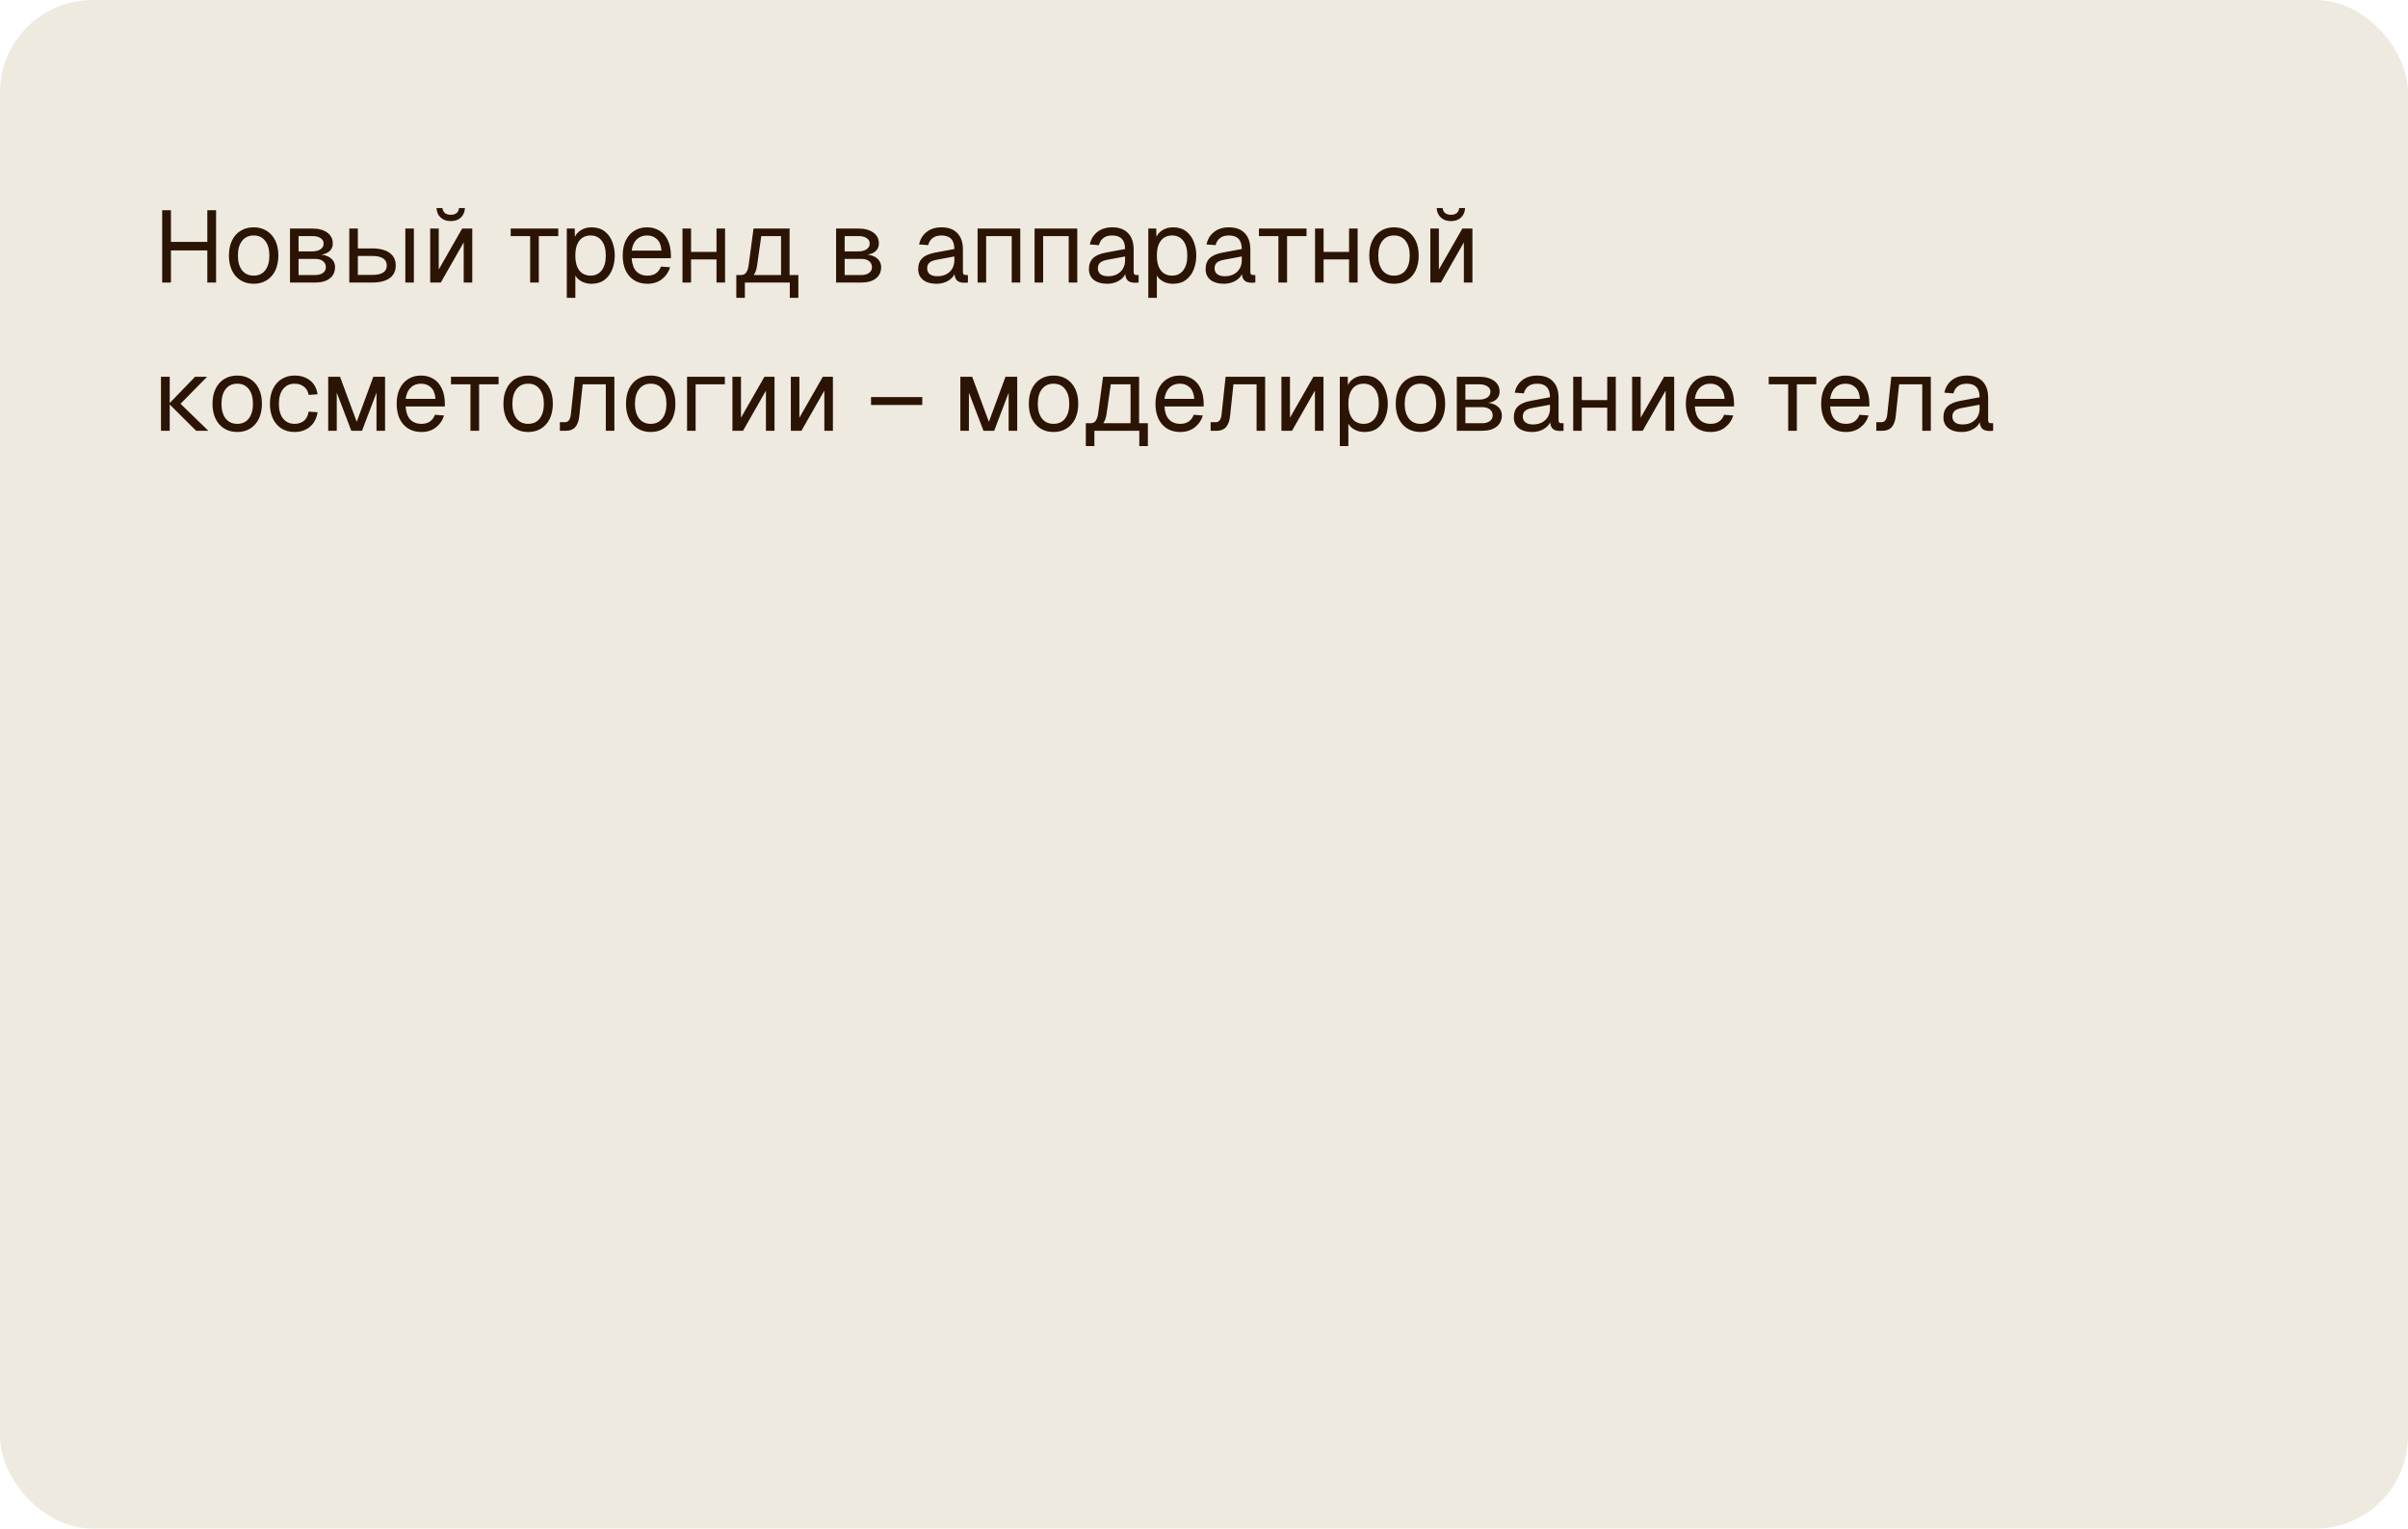 <?xml version="1.0" encoding="UTF-8"?> <svg xmlns="http://www.w3.org/2000/svg" width="520" height="330" viewBox="0 0 520 330" fill="none"><rect width="520" height="330" rx="20" fill="#EEEADF"></rect><path d="M35.024 61V45.38H36.916V52.97L35.948 52.222H45.738L44.77 52.97V45.38H46.662V61H44.77V53.322L45.738 54.07H35.948L36.916 53.322V61H35.024ZM54.783 61.264C53.712 61.264 52.773 61.015 51.967 60.516C51.16 60.017 50.537 59.313 50.097 58.404C49.657 57.48 49.437 56.402 49.437 55.17C49.437 53.923 49.657 52.845 50.097 51.936C50.537 51.027 51.16 50.323 51.967 49.824C52.773 49.325 53.712 49.076 54.783 49.076C55.853 49.076 56.785 49.325 57.577 49.824C58.383 50.323 59.007 51.027 59.447 51.936C59.887 52.845 60.107 53.923 60.107 55.17C60.107 56.402 59.887 57.48 59.447 58.404C59.007 59.313 58.383 60.017 57.577 60.516C56.785 61.015 55.853 61.264 54.783 61.264ZM54.783 59.504C55.853 59.504 56.682 59.123 57.269 58.36C57.87 57.583 58.171 56.519 58.171 55.17C58.171 53.821 57.87 52.765 57.269 52.002C56.682 51.225 55.853 50.836 54.783 50.836C53.712 50.836 52.876 51.225 52.275 52.002C51.673 52.765 51.373 53.821 51.373 55.17C51.373 56.519 51.673 57.583 52.275 58.36C52.876 59.123 53.712 59.504 54.783 59.504ZM62.625 61V49.34H67.465C68.815 49.34 69.885 49.633 70.677 50.22C71.469 50.792 71.865 51.577 71.865 52.574C71.865 53.322 71.579 53.916 71.007 54.356C70.435 54.796 69.651 55.016 68.653 55.016V54.928C69.783 54.928 70.677 55.177 71.337 55.676C72.012 56.175 72.349 56.849 72.349 57.7C72.349 58.712 71.968 59.519 71.205 60.12C70.443 60.707 69.409 61 68.103 61H62.625ZM64.473 59.372H68.103C68.793 59.372 69.343 59.218 69.753 58.91C70.164 58.602 70.369 58.199 70.369 57.7C70.369 57.143 70.164 56.703 69.753 56.38C69.343 56.057 68.793 55.896 68.103 55.896H64.473V59.372ZM64.473 54.268H67.465C68.199 54.268 68.785 54.114 69.225 53.806C69.665 53.498 69.885 53.087 69.885 52.574C69.885 52.075 69.665 51.687 69.225 51.408C68.785 51.115 68.199 50.968 67.465 50.968H64.473V54.268ZM87.53 61V49.34H89.378V61H87.53ZM75.43 61V49.34H77.278V53.63H80.358C82.001 53.63 83.262 53.953 84.142 54.598C85.022 55.229 85.462 56.138 85.462 57.326C85.462 58.499 85.022 59.409 84.142 60.054C83.262 60.685 82.001 61 80.358 61H75.43ZM77.278 59.35H80.358C81.414 59.35 82.206 59.181 82.734 58.844C83.262 58.507 83.526 58.001 83.526 57.326C83.526 56.637 83.262 56.123 82.734 55.786C82.206 55.434 81.414 55.258 80.358 55.258H77.278V59.35ZM92.897 61V49.34H94.745V58.184L99.805 49.34H101.983V61H100.135V52.332L95.185 61H92.897ZM97.341 47.734C96.446 47.734 95.72 47.477 95.163 46.964C94.605 46.451 94.305 45.769 94.261 44.918H95.537C95.61 45.417 95.801 45.783 96.109 46.018C96.431 46.253 96.842 46.37 97.341 46.37C97.854 46.37 98.265 46.253 98.573 46.018C98.881 45.783 99.064 45.417 99.123 44.918H100.399C100.355 45.769 100.061 46.451 99.519 46.964C98.976 47.477 98.25 47.734 97.341 47.734ZM114.484 61V50.968H110.282V49.34H120.556V50.968H116.354V61H114.484ZM122.395 64.3V49.34H124.111L124.155 51.848L123.891 51.716C124.184 50.851 124.668 50.198 125.343 49.758C126.032 49.303 126.824 49.076 127.719 49.076C128.877 49.076 129.823 49.362 130.557 49.934C131.305 50.506 131.855 51.254 132.207 52.178C132.573 53.102 132.757 54.099 132.757 55.17C132.757 56.241 132.573 57.238 132.207 58.162C131.855 59.086 131.305 59.834 130.557 60.406C129.823 60.978 128.877 61.264 127.719 61.264C127.117 61.264 126.553 61.161 126.025 60.956C125.511 60.751 125.071 60.465 124.705 60.098C124.353 59.731 124.111 59.299 123.979 58.8L124.243 58.492V64.3H122.395ZM127.543 59.504C128.555 59.504 129.354 59.123 129.941 58.36C130.527 57.597 130.821 56.534 130.821 55.17C130.821 53.806 130.527 52.743 129.941 51.98C129.354 51.217 128.555 50.836 127.543 50.836C126.868 50.836 126.281 50.997 125.783 51.32C125.299 51.643 124.917 52.127 124.639 52.772C124.375 53.417 124.243 54.217 124.243 55.17C124.243 56.123 124.375 56.923 124.639 57.568C124.903 58.213 125.284 58.697 125.783 59.02C126.281 59.343 126.868 59.504 127.543 59.504ZM139.818 61.264C138.718 61.264 137.765 61.015 136.958 60.516C136.166 60.017 135.55 59.313 135.11 58.404C134.685 57.48 134.472 56.402 134.472 55.17C134.472 53.938 134.685 52.867 135.11 51.958C135.55 51.049 136.159 50.345 136.936 49.846C137.728 49.333 138.659 49.076 139.73 49.076C140.742 49.076 141.637 49.318 142.414 49.802C143.191 50.271 143.793 50.961 144.218 51.87C144.658 52.779 144.878 53.887 144.878 55.192V55.742H136.408C136.481 56.989 136.811 57.927 137.398 58.558C137.999 59.189 138.806 59.504 139.818 59.504C140.581 59.504 141.204 59.328 141.688 58.976C142.187 58.609 142.531 58.133 142.722 57.546L144.702 57.7C144.394 58.741 143.807 59.599 142.942 60.274C142.091 60.934 141.05 61.264 139.818 61.264ZM136.408 54.114H142.854C142.766 52.985 142.436 52.156 141.864 51.628C141.307 51.1 140.595 50.836 139.73 50.836C138.835 50.836 138.095 51.115 137.508 51.672C136.936 52.215 136.569 53.029 136.408 54.114ZM147.381 61V49.34H149.229V61H147.381ZM154.729 61V49.34H156.577V61H154.729ZM148.261 56.006V54.378H155.697V56.006H148.261ZM159.005 60.494V59.372H160.039C160.508 59.372 160.868 59.203 161.117 58.866C161.381 58.514 161.564 57.979 161.667 57.26L162.723 49.34H170.511V61H168.663V50.968H164.395L163.471 57.436C163.324 58.492 162.972 59.269 162.415 59.768C161.872 60.252 161.08 60.494 160.039 60.494H159.005ZM159.005 64.3V59.526H160.853V64.3H159.005ZM159.005 61V59.372H171.677V61H159.005ZM170.555 64.3V59.372H172.403V64.3H170.555ZM180.553 61V49.34H185.393C186.742 49.34 187.813 49.633 188.605 50.22C189.397 50.792 189.793 51.577 189.793 52.574C189.793 53.322 189.507 53.916 188.935 54.356C188.363 54.796 187.578 55.016 186.581 55.016V54.928C187.71 54.928 188.605 55.177 189.265 55.676C189.94 56.175 190.277 56.849 190.277 57.7C190.277 58.712 189.896 59.519 189.133 60.12C188.37 60.707 187.336 61 186.031 61H180.553ZM182.401 59.372H186.031C186.72 59.372 187.27 59.218 187.681 58.91C188.092 58.602 188.297 58.199 188.297 57.7C188.297 57.143 188.092 56.703 187.681 56.38C187.27 56.057 186.72 55.896 186.031 55.896H182.401V59.372ZM182.401 54.268H185.393C186.126 54.268 186.713 54.114 187.153 53.806C187.593 53.498 187.813 53.087 187.813 52.574C187.813 52.075 187.593 51.687 187.153 51.408C186.713 51.115 186.126 50.968 185.393 50.968H182.401V54.268ZM202.219 61.264C201.016 61.264 200.055 60.985 199.337 60.428C198.633 59.871 198.281 59.093 198.281 58.096C198.281 57.099 198.574 56.314 199.161 55.742C199.747 55.17 200.679 54.767 201.955 54.532L206.091 53.762C206.091 52.779 205.856 52.046 205.387 51.562C204.932 51.078 204.243 50.836 203.319 50.836C202.512 50.836 201.874 51.019 201.405 51.386C200.935 51.738 200.613 52.251 200.437 52.926L198.479 52.772C198.699 51.672 199.227 50.785 200.062 50.11C200.913 49.421 201.999 49.076 203.319 49.076C204.815 49.076 205.959 49.501 206.751 50.352C207.543 51.188 207.939 52.347 207.939 53.828V58.646C207.939 58.91 207.983 59.101 208.071 59.218C208.173 59.321 208.335 59.372 208.555 59.372H209.017V61C208.958 61.015 208.863 61.022 208.731 61.022C208.599 61.037 208.459 61.044 208.312 61.044C207.785 61.044 207.352 60.963 207.015 60.802C206.692 60.626 206.457 60.362 206.311 60.01C206.164 59.643 206.091 59.167 206.091 58.58L206.311 58.624C206.208 59.123 205.959 59.577 205.563 59.988C205.167 60.384 204.675 60.699 204.089 60.934C203.502 61.154 202.879 61.264 202.219 61.264ZM202.395 59.636C203.172 59.636 203.832 59.489 204.375 59.196C204.932 58.888 205.357 58.477 205.651 57.964C205.944 57.436 206.091 56.849 206.091 56.204V55.368L202.307 56.072C201.515 56.219 200.965 56.446 200.657 56.754C200.363 57.047 200.216 57.436 200.216 57.92C200.216 58.463 200.407 58.888 200.789 59.196C201.185 59.489 201.72 59.636 202.395 59.636ZM211.104 61V49.34H220.322V61H218.474V50.968H212.952V61H211.104ZM223.414 61V49.34H232.632V61H230.784V50.968H225.262V61H223.414ZM239.086 61.264C237.883 61.264 236.922 60.985 236.204 60.428C235.5 59.871 235.148 59.093 235.148 58.096C235.148 57.099 235.441 56.314 236.028 55.742C236.614 55.17 237.546 54.767 238.822 54.532L242.958 53.762C242.958 52.779 242.723 52.046 242.254 51.562C241.799 51.078 241.11 50.836 240.186 50.836C239.379 50.836 238.741 51.019 238.272 51.386C237.802 51.738 237.48 52.251 237.304 52.926L235.346 52.772C235.566 51.672 236.094 50.785 236.93 50.11C237.78 49.421 238.866 49.076 240.186 49.076C241.682 49.076 242.826 49.501 243.618 50.352C244.41 51.188 244.806 52.347 244.806 53.828V58.646C244.806 58.91 244.85 59.101 244.938 59.218C245.04 59.321 245.202 59.372 245.422 59.372H245.884V61C245.825 61.015 245.73 61.022 245.598 61.022C245.466 61.037 245.326 61.044 245.18 61.044C244.652 61.044 244.219 60.963 243.882 60.802C243.559 60.626 243.324 60.362 243.178 60.01C243.031 59.643 242.958 59.167 242.958 58.58L243.178 58.624C243.075 59.123 242.826 59.577 242.43 59.988C242.034 60.384 241.542 60.699 240.956 60.934C240.369 61.154 239.746 61.264 239.086 61.264ZM239.262 59.636C240.039 59.636 240.699 59.489 241.242 59.196C241.799 58.888 242.224 58.477 242.518 57.964C242.811 57.436 242.958 56.849 242.958 56.204V55.368L239.174 56.072C238.382 56.219 237.832 56.446 237.524 56.754C237.23 57.047 237.084 57.436 237.084 57.92C237.084 58.463 237.274 58.888 237.656 59.196C238.052 59.489 238.587 59.636 239.262 59.636ZM247.971 64.3V49.34H249.687L249.731 51.848L249.467 51.716C249.76 50.851 250.244 50.198 250.919 49.758C251.608 49.303 252.4 49.076 253.295 49.076C254.454 49.076 255.4 49.362 256.133 49.934C256.881 50.506 257.431 51.254 257.783 52.178C258.15 53.102 258.333 54.099 258.333 55.17C258.333 56.241 258.15 57.238 257.783 58.162C257.431 59.086 256.881 59.834 256.133 60.406C255.4 60.978 254.454 61.264 253.295 61.264C252.694 61.264 252.129 61.161 251.601 60.956C251.088 60.751 250.648 60.465 250.281 60.098C249.929 59.731 249.687 59.299 249.555 58.8L249.819 58.492V64.3H247.971ZM253.119 59.504C254.131 59.504 254.93 59.123 255.517 58.36C256.104 57.597 256.397 56.534 256.397 55.17C256.397 53.806 256.104 52.743 255.517 51.98C254.93 51.217 254.131 50.836 253.119 50.836C252.444 50.836 251.858 50.997 251.359 51.32C250.875 51.643 250.494 52.127 250.215 52.772C249.951 53.417 249.819 54.217 249.819 55.17C249.819 56.123 249.951 56.923 250.215 57.568C250.479 58.213 250.86 58.697 251.359 59.02C251.858 59.343 252.444 59.504 253.119 59.504ZM264.287 61.264C263.084 61.264 262.124 60.985 261.405 60.428C260.701 59.871 260.349 59.093 260.349 58.096C260.349 57.099 260.642 56.314 261.229 55.742C261.816 55.17 262.747 54.767 264.023 54.532L268.159 53.762C268.159 52.779 267.924 52.046 267.455 51.562C267 51.078 266.311 50.836 265.387 50.836C264.58 50.836 263.942 51.019 263.473 51.386C263.004 51.738 262.681 52.251 262.505 52.926L260.547 52.772C260.767 51.672 261.295 50.785 262.131 50.11C262.982 49.421 264.067 49.076 265.387 49.076C266.883 49.076 268.027 49.501 268.819 50.352C269.611 51.188 270.007 52.347 270.007 53.828V58.646C270.007 58.91 270.051 59.101 270.139 59.218C270.242 59.321 270.403 59.372 270.623 59.372H271.085V61C271.026 61.015 270.931 61.022 270.799 61.022C270.667 61.037 270.528 61.044 270.381 61.044C269.853 61.044 269.42 60.963 269.083 60.802C268.76 60.626 268.526 60.362 268.379 60.01C268.232 59.643 268.159 59.167 268.159 58.58L268.379 58.624C268.276 59.123 268.027 59.577 267.631 59.988C267.235 60.384 266.744 60.699 266.157 60.934C265.57 61.154 264.947 61.264 264.287 61.264ZM264.463 59.636C265.24 59.636 265.9 59.489 266.443 59.196C267 58.888 267.426 58.477 267.719 57.964C268.012 57.436 268.159 56.849 268.159 56.204V55.368L264.375 56.072C263.583 56.219 263.033 56.446 262.725 56.754C262.432 57.047 262.285 57.436 262.285 57.92C262.285 58.463 262.476 58.888 262.857 59.196C263.253 59.489 263.788 59.636 264.463 59.636ZM276.068 61V50.968H271.866V49.34H282.14V50.968H277.938V61H276.068ZM283.979 61V49.34H285.827V61H283.979ZM291.327 61V49.34H293.175V61H291.327ZM284.859 56.006V54.378H292.295V56.006H284.859ZM301.037 61.264C299.966 61.264 299.027 61.015 298.221 60.516C297.414 60.017 296.791 59.313 296.351 58.404C295.911 57.48 295.691 56.402 295.691 55.17C295.691 53.923 295.911 52.845 296.351 51.936C296.791 51.027 297.414 50.323 298.221 49.824C299.027 49.325 299.966 49.076 301.037 49.076C302.107 49.076 303.039 49.325 303.831 49.824C304.637 50.323 305.261 51.027 305.701 51.936C306.141 52.845 306.361 53.923 306.361 55.17C306.361 56.402 306.141 57.48 305.701 58.404C305.261 59.313 304.637 60.017 303.831 60.516C303.039 61.015 302.107 61.264 301.037 61.264ZM301.037 59.504C302.107 59.504 302.936 59.123 303.523 58.36C304.124 57.583 304.425 56.519 304.425 55.17C304.425 53.821 304.124 52.765 303.523 52.002C302.936 51.225 302.107 50.836 301.037 50.836C299.966 50.836 299.13 51.225 298.529 52.002C297.927 52.765 297.627 53.821 297.627 55.17C297.627 56.519 297.927 57.583 298.529 58.36C299.13 59.123 299.966 59.504 301.037 59.504ZM308.879 61V49.34H310.727V58.184L315.787 49.34H317.965V61H316.117V52.332L311.167 61H308.879ZM313.323 47.734C312.428 47.734 311.702 47.477 311.145 46.964C310.588 46.451 310.287 45.769 310.243 44.918H311.519C311.592 45.417 311.783 45.783 312.091 46.018C312.414 46.253 312.824 46.37 313.323 46.37C313.836 46.37 314.247 46.253 314.555 46.018C314.863 45.783 315.046 45.417 315.105 44.918H316.381C316.337 45.769 316.044 46.451 315.501 46.964C314.958 47.477 314.232 47.734 313.323 47.734ZM42.35 93L36.498 87.17H38.984L44.99 93H42.35ZM34.76 93V81.34H36.652V93H34.76ZM36.498 87.17L42.13 81.34H44.726L38.984 87.17H36.498ZM51.238 93.264C50.167 93.264 49.228 93.015 48.422 92.516C47.615 92.017 46.992 91.313 46.552 90.404C46.112 89.48 45.892 88.402 45.892 87.17C45.892 85.923 46.112 84.845 46.552 83.936C46.992 83.027 47.615 82.323 48.422 81.824C49.228 81.325 50.167 81.076 51.238 81.076C52.309 81.076 53.24 81.325 54.032 81.824C54.839 82.323 55.462 83.027 55.902 83.936C56.342 84.845 56.562 85.923 56.562 87.17C56.562 88.402 56.342 89.48 55.902 90.404C55.462 91.313 54.839 92.017 54.032 92.516C53.24 93.015 52.309 93.264 51.238 93.264ZM51.238 91.504C52.309 91.504 53.137 91.123 53.724 90.36C54.325 89.583 54.626 88.519 54.626 87.17C54.626 85.821 54.325 84.765 53.724 84.002C53.137 83.225 52.309 82.836 51.238 82.836C50.167 82.836 49.331 83.225 48.73 84.002C48.129 84.765 47.828 85.821 47.828 87.17C47.828 88.519 48.129 89.583 48.73 90.36C49.331 91.123 50.167 91.504 51.238 91.504ZM63.634 93.264C62.549 93.264 61.603 93.015 60.796 92.516C60.004 92.017 59.388 91.313 58.948 90.404C58.508 89.48 58.288 88.402 58.288 87.17C58.288 85.938 58.508 84.867 58.948 83.958C59.388 83.049 60.004 82.345 60.796 81.846C61.603 81.333 62.549 81.076 63.634 81.076C64.529 81.076 65.321 81.237 66.01 81.56C66.714 81.868 67.286 82.323 67.726 82.924C68.166 83.525 68.452 84.259 68.584 85.124L66.648 85.256C66.516 84.479 66.179 83.885 65.636 83.474C65.094 83.049 64.426 82.836 63.634 82.836C62.564 82.836 61.728 83.225 61.126 84.002C60.525 84.765 60.224 85.821 60.224 87.17C60.224 88.519 60.525 89.583 61.126 90.36C61.728 91.123 62.564 91.504 63.634 91.504C64.426 91.504 65.094 91.284 65.636 90.844C66.179 90.404 66.516 89.744 66.648 88.864L68.584 88.996C68.452 89.861 68.166 90.617 67.726 91.262C67.286 91.893 66.714 92.384 66.01 92.736C65.321 93.088 64.529 93.264 63.634 93.264ZM70.875 93V81.34H73.427L77.035 91.064L80.621 81.34H83.151V93H81.303V84.772L78.179 93H75.869L72.723 84.772V93H70.875ZM91.005 93.264C89.905 93.264 88.952 93.015 88.145 92.516C87.353 92.017 86.737 91.313 86.297 90.404C85.872 89.48 85.659 88.402 85.659 87.17C85.659 85.938 85.872 84.867 86.297 83.958C86.737 83.049 87.346 82.345 88.123 81.846C88.915 81.333 89.847 81.076 90.917 81.076C91.929 81.076 92.824 81.318 93.601 81.802C94.379 82.271 94.98 82.961 95.405 83.87C95.845 84.779 96.065 85.887 96.065 87.192V87.742H87.595C87.669 88.989 87.999 89.927 88.585 90.558C89.187 91.189 89.993 91.504 91.005 91.504C91.768 91.504 92.391 91.328 92.875 90.976C93.374 90.609 93.719 90.133 93.909 89.546L95.889 89.7C95.581 90.741 94.995 91.599 94.129 92.274C93.279 92.934 92.237 93.264 91.005 93.264ZM87.595 86.114H94.041C93.953 84.985 93.623 84.156 93.051 83.628C92.494 83.1 91.783 82.836 90.917 82.836C90.023 82.836 89.282 83.115 88.695 83.672C88.123 84.215 87.757 85.029 87.595 86.114ZM101.593 93V82.968H97.391V81.34H107.665V82.968H103.463V93H101.593ZM114.058 93.264C112.987 93.264 112.049 93.015 111.242 92.516C110.435 92.017 109.812 91.313 109.372 90.404C108.932 89.48 108.712 88.402 108.712 87.17C108.712 85.923 108.932 84.845 109.372 83.936C109.812 83.027 110.435 82.323 111.242 81.824C112.049 81.325 112.987 81.076 114.058 81.076C115.129 81.076 116.06 81.325 116.852 81.824C117.659 82.323 118.282 83.027 118.722 83.936C119.162 84.845 119.382 85.923 119.382 87.17C119.382 88.402 119.162 89.48 118.722 90.404C118.282 91.313 117.659 92.017 116.852 92.516C116.06 93.015 115.129 93.264 114.058 93.264ZM114.058 91.504C115.129 91.504 115.957 91.123 116.544 90.36C117.145 89.583 117.446 88.519 117.446 87.17C117.446 85.821 117.145 84.765 116.544 84.002C115.957 83.225 115.129 82.836 114.058 82.836C112.987 82.836 112.151 83.225 111.55 84.002C110.949 84.765 110.648 85.821 110.648 87.17C110.648 88.519 110.949 89.583 111.55 90.36C112.151 91.123 112.987 91.504 114.058 91.504ZM120.902 93V91.152H121.98C122.347 91.152 122.633 91.02 122.838 90.756C123.058 90.477 123.197 90.081 123.256 89.568L124.136 81.34H132.672V93H130.824V82.968H125.83L125.104 89.766C125.001 90.837 124.715 91.643 124.246 92.186C123.777 92.729 123.109 93 122.244 93H120.902ZM140.527 93.264C139.456 93.264 138.518 93.015 137.711 92.516C136.904 92.017 136.281 91.313 135.841 90.404C135.401 89.48 135.181 88.402 135.181 87.17C135.181 85.923 135.401 84.845 135.841 83.936C136.281 83.027 136.904 82.323 137.711 81.824C138.518 81.325 139.456 81.076 140.527 81.076C141.598 81.076 142.529 81.325 143.321 81.824C144.128 82.323 144.751 83.027 145.191 83.936C145.631 84.845 145.851 85.923 145.851 87.17C145.851 88.402 145.631 89.48 145.191 90.404C144.751 91.313 144.128 92.017 143.321 92.516C142.529 93.015 141.598 93.264 140.527 93.264ZM140.527 91.504C141.598 91.504 142.426 91.123 143.013 90.36C143.614 89.583 143.915 88.519 143.915 87.17C143.915 85.821 143.614 84.765 143.013 84.002C142.426 83.225 141.598 82.836 140.527 82.836C139.456 82.836 138.62 83.225 138.019 84.002C137.418 84.765 137.117 85.821 137.117 87.17C137.117 88.519 137.418 89.583 138.019 90.36C138.62 91.123 139.456 91.504 140.527 91.504ZM148.369 93V81.34H156.531V82.968H149.315L150.217 82.22V93H148.369ZM158.166 93V81.34H160.014V90.184L165.074 81.34H167.252V93H165.404V84.332L160.454 93H158.166ZM170.778 93V81.34H172.626V90.184L177.686 81.34H179.864V93H178.016V84.332L173.066 93H170.778ZM188.097 87.434V85.718H199.163V87.434H188.097ZM207.387 93V81.34H209.939L213.547 91.064L217.133 81.34H219.663V93H217.815V84.772L214.691 93H212.381L209.235 84.772V93H207.387ZM227.517 93.264C226.446 93.264 225.508 93.015 224.701 92.516C223.894 92.017 223.271 91.313 222.831 90.404C222.391 89.48 222.171 88.402 222.171 87.17C222.171 85.923 222.391 84.845 222.831 83.936C223.271 83.027 223.894 82.323 224.701 81.824C225.508 81.325 226.446 81.076 227.517 81.076C228.588 81.076 229.519 81.325 230.311 81.824C231.118 82.323 231.741 83.027 232.181 83.936C232.621 84.845 232.841 85.923 232.841 87.17C232.841 88.402 232.621 89.48 232.181 90.404C231.741 91.313 231.118 92.017 230.311 92.516C229.519 93.015 228.588 93.264 227.517 93.264ZM227.517 91.504C228.588 91.504 229.416 91.123 230.003 90.36C230.604 89.583 230.905 88.519 230.905 87.17C230.905 85.821 230.604 84.765 230.003 84.002C229.416 83.225 228.588 82.836 227.517 82.836C226.446 82.836 225.61 83.225 225.009 84.002C224.408 84.765 224.107 85.821 224.107 87.17C224.107 88.519 224.408 89.583 225.009 90.36C225.61 91.123 226.446 91.504 227.517 91.504ZM234.48 92.494V91.372H235.514C235.983 91.372 236.342 91.203 236.592 90.866C236.856 90.514 237.039 89.979 237.142 89.26L238.198 81.34H245.986V93H244.138V82.968H239.87L238.946 89.436C238.799 90.492 238.447 91.269 237.89 91.768C237.347 92.252 236.555 92.494 235.514 92.494H234.48ZM234.48 96.3V91.526H236.328V96.3H234.48ZM234.48 93V91.372H247.152V93H234.48ZM246.03 96.3V91.372H247.878V96.3H246.03ZM254.867 93.264C253.767 93.264 252.813 93.015 252.007 92.516C251.215 92.017 250.599 91.313 250.159 90.404C249.733 89.48 249.521 88.402 249.521 87.17C249.521 85.938 249.733 84.867 250.159 83.958C250.599 83.049 251.207 82.345 251.985 81.846C252.777 81.333 253.708 81.076 254.779 81.076C255.791 81.076 256.685 81.318 257.463 81.802C258.24 82.271 258.841 82.961 259.267 83.87C259.707 84.779 259.927 85.887 259.927 87.192V87.742H251.457C251.53 88.989 251.86 89.927 252.447 90.558C253.048 91.189 253.855 91.504 254.867 91.504C255.629 91.504 256.253 91.328 256.737 90.976C257.235 90.609 257.58 90.133 257.771 89.546L259.751 89.7C259.443 90.741 258.856 91.599 257.991 92.274C257.14 92.934 256.099 93.264 254.867 93.264ZM251.457 86.114H257.903C257.815 84.985 257.485 84.156 256.913 83.628C256.355 83.1 255.644 82.836 254.779 82.836C253.884 82.836 253.143 83.115 252.557 83.672C251.985 84.215 251.618 85.029 251.457 86.114ZM261.431 93V91.152H262.509C262.876 91.152 263.162 91.02 263.367 90.756C263.587 90.477 263.727 90.081 263.785 89.568L264.665 81.34H273.201V93H271.353V82.968H266.359L265.633 89.766C265.531 90.837 265.245 91.643 264.775 92.186C264.306 92.729 263.639 93 262.773 93H261.431ZM276.717 93V81.34H278.565V90.184L283.625 81.34H285.803V93H283.955V84.332L279.005 93H276.717ZM289.328 96.3V81.34H291.044L291.088 83.848L290.824 83.716C291.118 82.851 291.602 82.198 292.276 81.758C292.966 81.303 293.758 81.076 294.652 81.076C295.811 81.076 296.757 81.362 297.49 81.934C298.238 82.506 298.788 83.254 299.14 84.178C299.507 85.102 299.69 86.099 299.69 87.17C299.69 88.241 299.507 89.238 299.14 90.162C298.788 91.086 298.238 91.834 297.49 92.406C296.757 92.978 295.811 93.264 294.652 93.264C294.051 93.264 293.486 93.161 292.958 92.956C292.445 92.751 292.005 92.465 291.638 92.098C291.286 91.731 291.044 91.299 290.912 90.8L291.176 90.492V96.3H289.328ZM294.476 91.504C295.488 91.504 296.288 91.123 296.874 90.36C297.461 89.597 297.754 88.534 297.754 87.17C297.754 85.806 297.461 84.743 296.874 83.98C296.288 83.217 295.488 82.836 294.476 82.836C293.802 82.836 293.215 82.997 292.716 83.32C292.232 83.643 291.851 84.127 291.572 84.772C291.308 85.417 291.176 86.217 291.176 87.17C291.176 88.123 291.308 88.923 291.572 89.568C291.836 90.213 292.218 90.697 292.716 91.02C293.215 91.343 293.802 91.504 294.476 91.504ZM306.752 93.264C305.681 93.264 304.742 93.015 303.936 92.516C303.129 92.017 302.506 91.313 302.066 90.404C301.626 89.48 301.406 88.402 301.406 87.17C301.406 85.923 301.626 84.845 302.066 83.936C302.506 83.027 303.129 82.323 303.936 81.824C304.742 81.325 305.681 81.076 306.752 81.076C307.822 81.076 308.754 81.325 309.546 81.824C310.352 82.323 310.976 83.027 311.416 83.936C311.856 84.845 312.076 85.923 312.076 87.17C312.076 88.402 311.856 89.48 311.416 90.404C310.976 91.313 310.352 92.017 309.546 92.516C308.754 93.015 307.822 93.264 306.752 93.264ZM306.752 91.504C307.822 91.504 308.651 91.123 309.238 90.36C309.839 89.583 310.14 88.519 310.14 87.17C310.14 85.821 309.839 84.765 309.238 84.002C308.651 83.225 307.822 82.836 306.752 82.836C305.681 82.836 304.845 83.225 304.244 84.002C303.642 84.765 303.341 85.821 303.341 87.17C303.341 88.519 303.642 89.583 304.244 90.36C304.845 91.123 305.681 91.504 306.752 91.504ZM314.594 93V81.34H319.434C320.783 81.34 321.854 81.633 322.646 82.22C323.438 82.792 323.834 83.577 323.834 84.574C323.834 85.322 323.548 85.916 322.976 86.356C322.404 86.796 321.619 87.016 320.622 87.016V86.928C321.751 86.928 322.646 87.177 323.306 87.676C323.981 88.175 324.318 88.849 324.318 89.7C324.318 90.712 323.937 91.519 323.174 92.12C322.411 92.707 321.377 93 320.072 93H314.594ZM316.442 91.372H320.072C320.761 91.372 321.311 91.218 321.722 90.91C322.133 90.602 322.338 90.199 322.338 89.7C322.338 89.143 322.133 88.703 321.722 88.38C321.311 88.057 320.761 87.896 320.072 87.896H316.442V91.372ZM316.442 86.268H319.434C320.167 86.268 320.754 86.114 321.194 85.806C321.634 85.498 321.854 85.087 321.854 84.574C321.854 84.075 321.634 83.687 321.194 83.408C320.754 83.115 320.167 82.968 319.434 82.968H316.442V86.268ZM330.845 93.264C329.643 93.264 328.682 92.985 327.963 92.428C327.259 91.871 326.907 91.093 326.907 90.096C326.907 89.099 327.201 88.314 327.787 87.742C328.374 87.17 329.305 86.767 330.581 86.532L334.717 85.762C334.717 84.779 334.483 84.046 334.013 83.562C333.559 83.078 332.869 82.836 331.945 82.836C331.139 82.836 330.501 83.019 330.031 83.386C329.562 83.738 329.239 84.251 329.063 84.926L327.105 84.772C327.325 83.672 327.853 82.785 328.689 82.11C329.54 81.421 330.625 81.076 331.945 81.076C333.441 81.076 334.585 81.501 335.377 82.352C336.169 83.188 336.565 84.347 336.565 85.828V90.646C336.565 90.91 336.609 91.101 336.697 91.218C336.8 91.321 336.961 91.372 337.181 91.372H337.643V93C337.585 93.015 337.489 93.022 337.357 93.022C337.225 93.037 337.086 93.044 336.939 93.044C336.411 93.044 335.979 92.963 335.641 92.802C335.319 92.626 335.084 92.362 334.937 92.01C334.791 91.643 334.717 91.167 334.717 90.58L334.937 90.624C334.835 91.123 334.585 91.577 334.189 91.988C333.793 92.384 333.302 92.699 332.715 92.934C332.129 93.154 331.505 93.264 330.845 93.264ZM331.021 91.636C331.799 91.636 332.459 91.489 333.001 91.196C333.559 90.888 333.984 90.477 334.277 89.964C334.571 89.436 334.717 88.849 334.717 88.204V87.368L330.933 88.072C330.141 88.219 329.591 88.446 329.283 88.754C328.99 89.047 328.843 89.436 328.843 89.92C328.843 90.463 329.034 90.888 329.415 91.196C329.811 91.489 330.347 91.636 331.021 91.636ZM339.731 93V81.34H341.579V93H339.731ZM347.079 93V81.34H348.927V93H347.079ZM340.611 88.006V86.378H348.047V88.006H340.611ZM352.449 93V81.34H354.297V90.184L359.357 81.34H361.535V93H359.687V84.332L354.737 93H352.449ZM369.4 93.264C368.3 93.264 367.347 93.015 366.54 92.516C365.748 92.017 365.132 91.313 364.692 90.404C364.267 89.48 364.054 88.402 364.054 87.17C364.054 85.938 364.267 84.867 364.692 83.958C365.132 83.049 365.741 82.345 366.518 81.846C367.31 81.333 368.241 81.076 369.312 81.076C370.324 81.076 371.219 81.318 371.996 81.802C372.773 82.271 373.375 82.961 373.8 83.87C374.24 84.779 374.46 85.887 374.46 87.192V87.742H365.99C366.063 88.989 366.393 89.927 366.98 90.558C367.581 91.189 368.388 91.504 369.4 91.504C370.163 91.504 370.786 91.328 371.27 90.976C371.769 90.609 372.113 90.133 372.304 89.546L374.284 89.7C373.976 90.741 373.389 91.599 372.524 92.274C371.673 92.934 370.632 93.264 369.4 93.264ZM365.99 86.114H372.436C372.348 84.985 372.018 84.156 371.446 83.628C370.889 83.1 370.177 82.836 369.312 82.836C368.417 82.836 367.677 83.115 367.09 83.672C366.518 84.215 366.151 85.029 365.99 86.114ZM386.154 93V82.968H381.952V81.34H392.226V82.968H388.024V93H386.154ZM398.619 93.264C397.519 93.264 396.565 93.015 395.759 92.516C394.967 92.017 394.351 91.313 393.911 90.404C393.485 89.48 393.273 88.402 393.273 87.17C393.273 85.938 393.485 84.867 393.911 83.958C394.351 83.049 394.959 82.345 395.737 81.846C396.529 81.333 397.46 81.076 398.531 81.076C399.543 81.076 400.437 81.318 401.215 81.802C401.992 82.271 402.593 82.961 403.019 83.87C403.459 84.779 403.679 85.887 403.679 87.192V87.742H395.209C395.282 88.989 395.612 89.927 396.199 90.558C396.8 91.189 397.607 91.504 398.619 91.504C399.381 91.504 400.005 91.328 400.489 90.976C400.987 90.609 401.332 90.133 401.523 89.546L403.503 89.7C403.195 90.741 402.608 91.599 401.743 92.274C400.892 92.934 399.851 93.264 398.619 93.264ZM395.209 86.114H401.655C401.567 84.985 401.237 84.156 400.665 83.628C400.107 83.1 399.396 82.836 398.531 82.836C397.636 82.836 396.895 83.115 396.309 83.672C395.737 84.215 395.37 85.029 395.209 86.114ZM405.183 93V91.152H406.261C406.628 91.152 406.914 91.02 407.119 90.756C407.339 90.477 407.479 90.081 407.537 89.568L408.417 81.34H416.953V93H415.105V82.968H410.111L409.385 89.766C409.283 90.837 408.997 91.643 408.527 92.186C408.058 92.729 407.391 93 406.525 93H405.183ZM423.615 93.264C422.412 93.264 421.452 92.985 420.733 92.428C420.029 91.871 419.677 91.093 419.677 90.096C419.677 89.099 419.97 88.314 420.557 87.742C421.144 87.17 422.075 86.767 423.351 86.532L427.487 85.762C427.487 84.779 427.252 84.046 426.783 83.562C426.328 83.078 425.639 82.836 424.715 82.836C423.908 82.836 423.27 83.019 422.801 83.386C422.332 83.738 422.009 84.251 421.833 84.926L419.875 84.772C420.095 83.672 420.623 82.785 421.459 82.11C422.31 81.421 423.395 81.076 424.715 81.076C426.211 81.076 427.355 81.501 428.147 82.352C428.939 83.188 429.335 84.347 429.335 85.828V90.646C429.335 90.91 429.379 91.101 429.467 91.218C429.57 91.321 429.731 91.372 429.951 91.372H430.413V93C430.354 93.015 430.259 93.022 430.127 93.022C429.995 93.037 429.856 93.044 429.709 93.044C429.181 93.044 428.748 92.963 428.411 92.802C428.088 92.626 427.854 92.362 427.707 92.01C427.56 91.643 427.487 91.167 427.487 90.58L427.707 90.624C427.604 91.123 427.355 91.577 426.959 91.988C426.563 92.384 426.072 92.699 425.485 92.934C424.898 93.154 424.275 93.264 423.615 93.264ZM423.791 91.636C424.568 91.636 425.228 91.489 425.771 91.196C426.328 90.888 426.754 90.477 427.047 89.964C427.34 89.436 427.487 88.849 427.487 88.204V87.368L423.703 88.072C422.911 88.219 422.361 88.446 422.053 88.754C421.76 89.047 421.613 89.436 421.613 89.92C421.613 90.463 421.804 90.888 422.185 91.196C422.581 91.489 423.116 91.636 423.791 91.636Z" fill="#2B1404"></path></svg> 